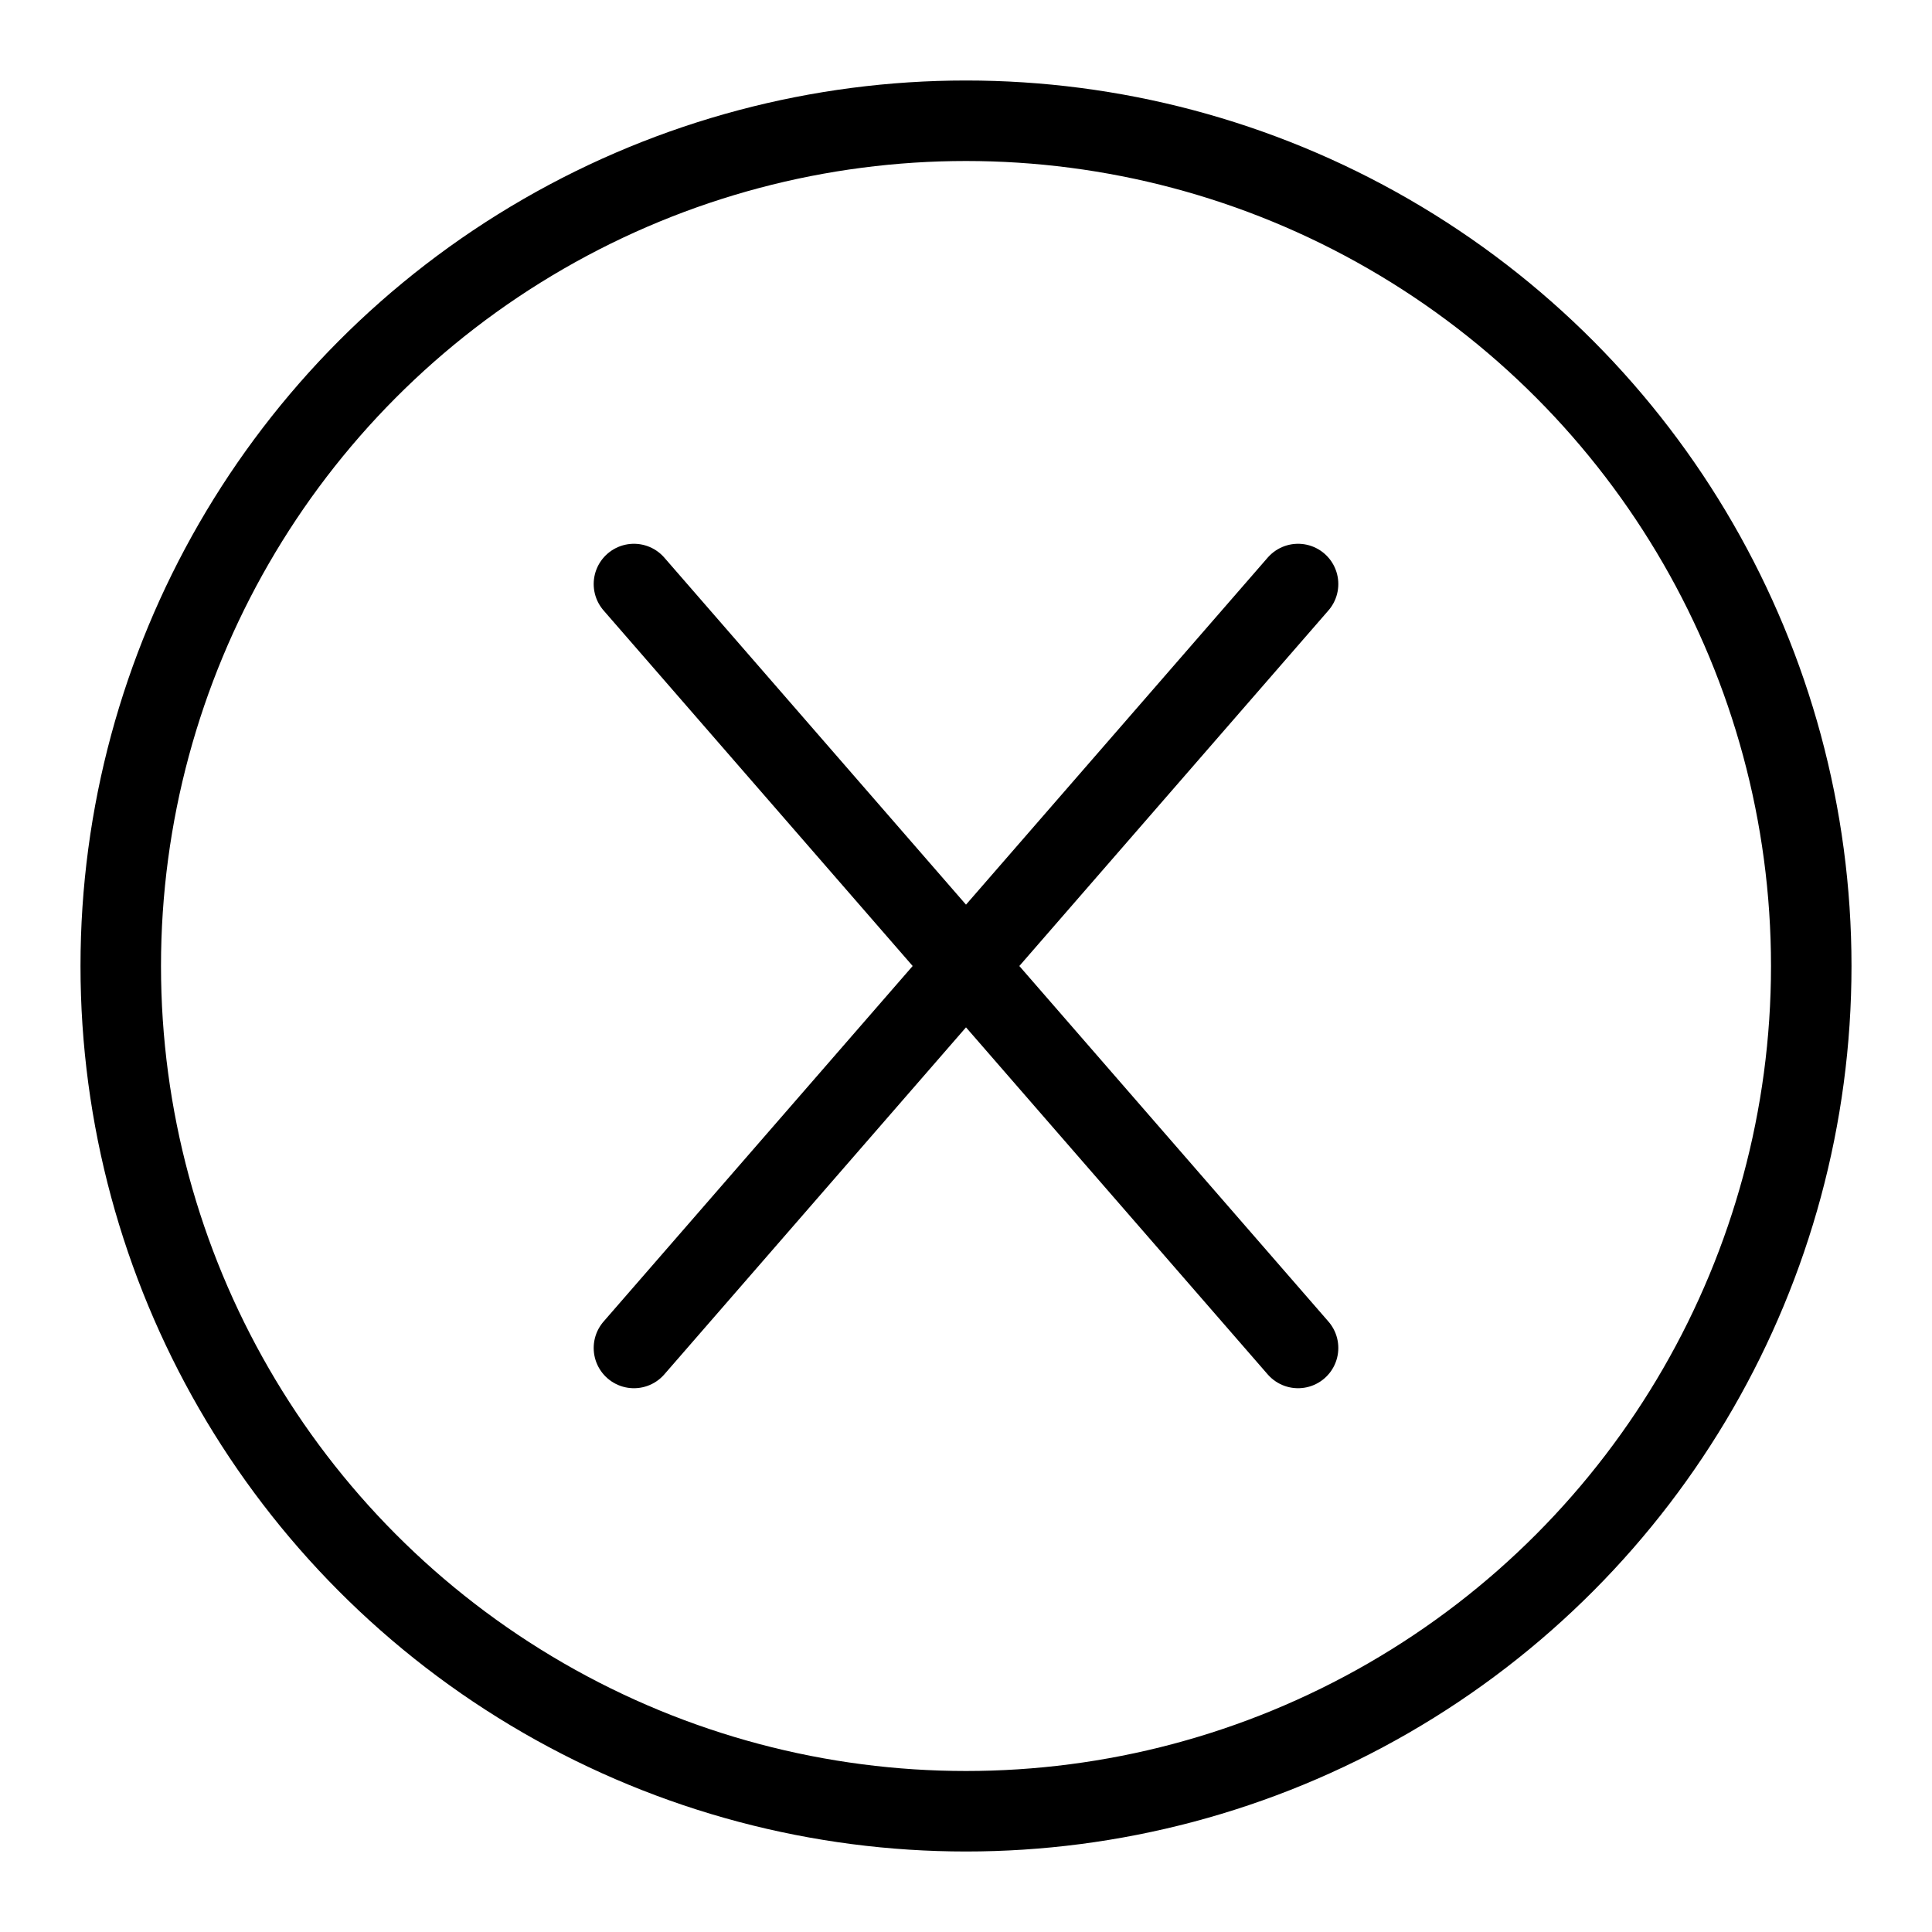 <svg xmlns="http://www.w3.org/2000/svg" viewBox="0 0 192 192"><circle cx="96" cy="96" r="84" fill="none" stroke="#000" stroke-linecap="round" stroke-linejoin="round" stroke-width="8"/><path fill="none" stroke="#000" stroke-linecap="round" stroke-linejoin="round" stroke-width="8" d="M129 58.04l-66 75.92M129 133.96L63 58.04"/></svg>